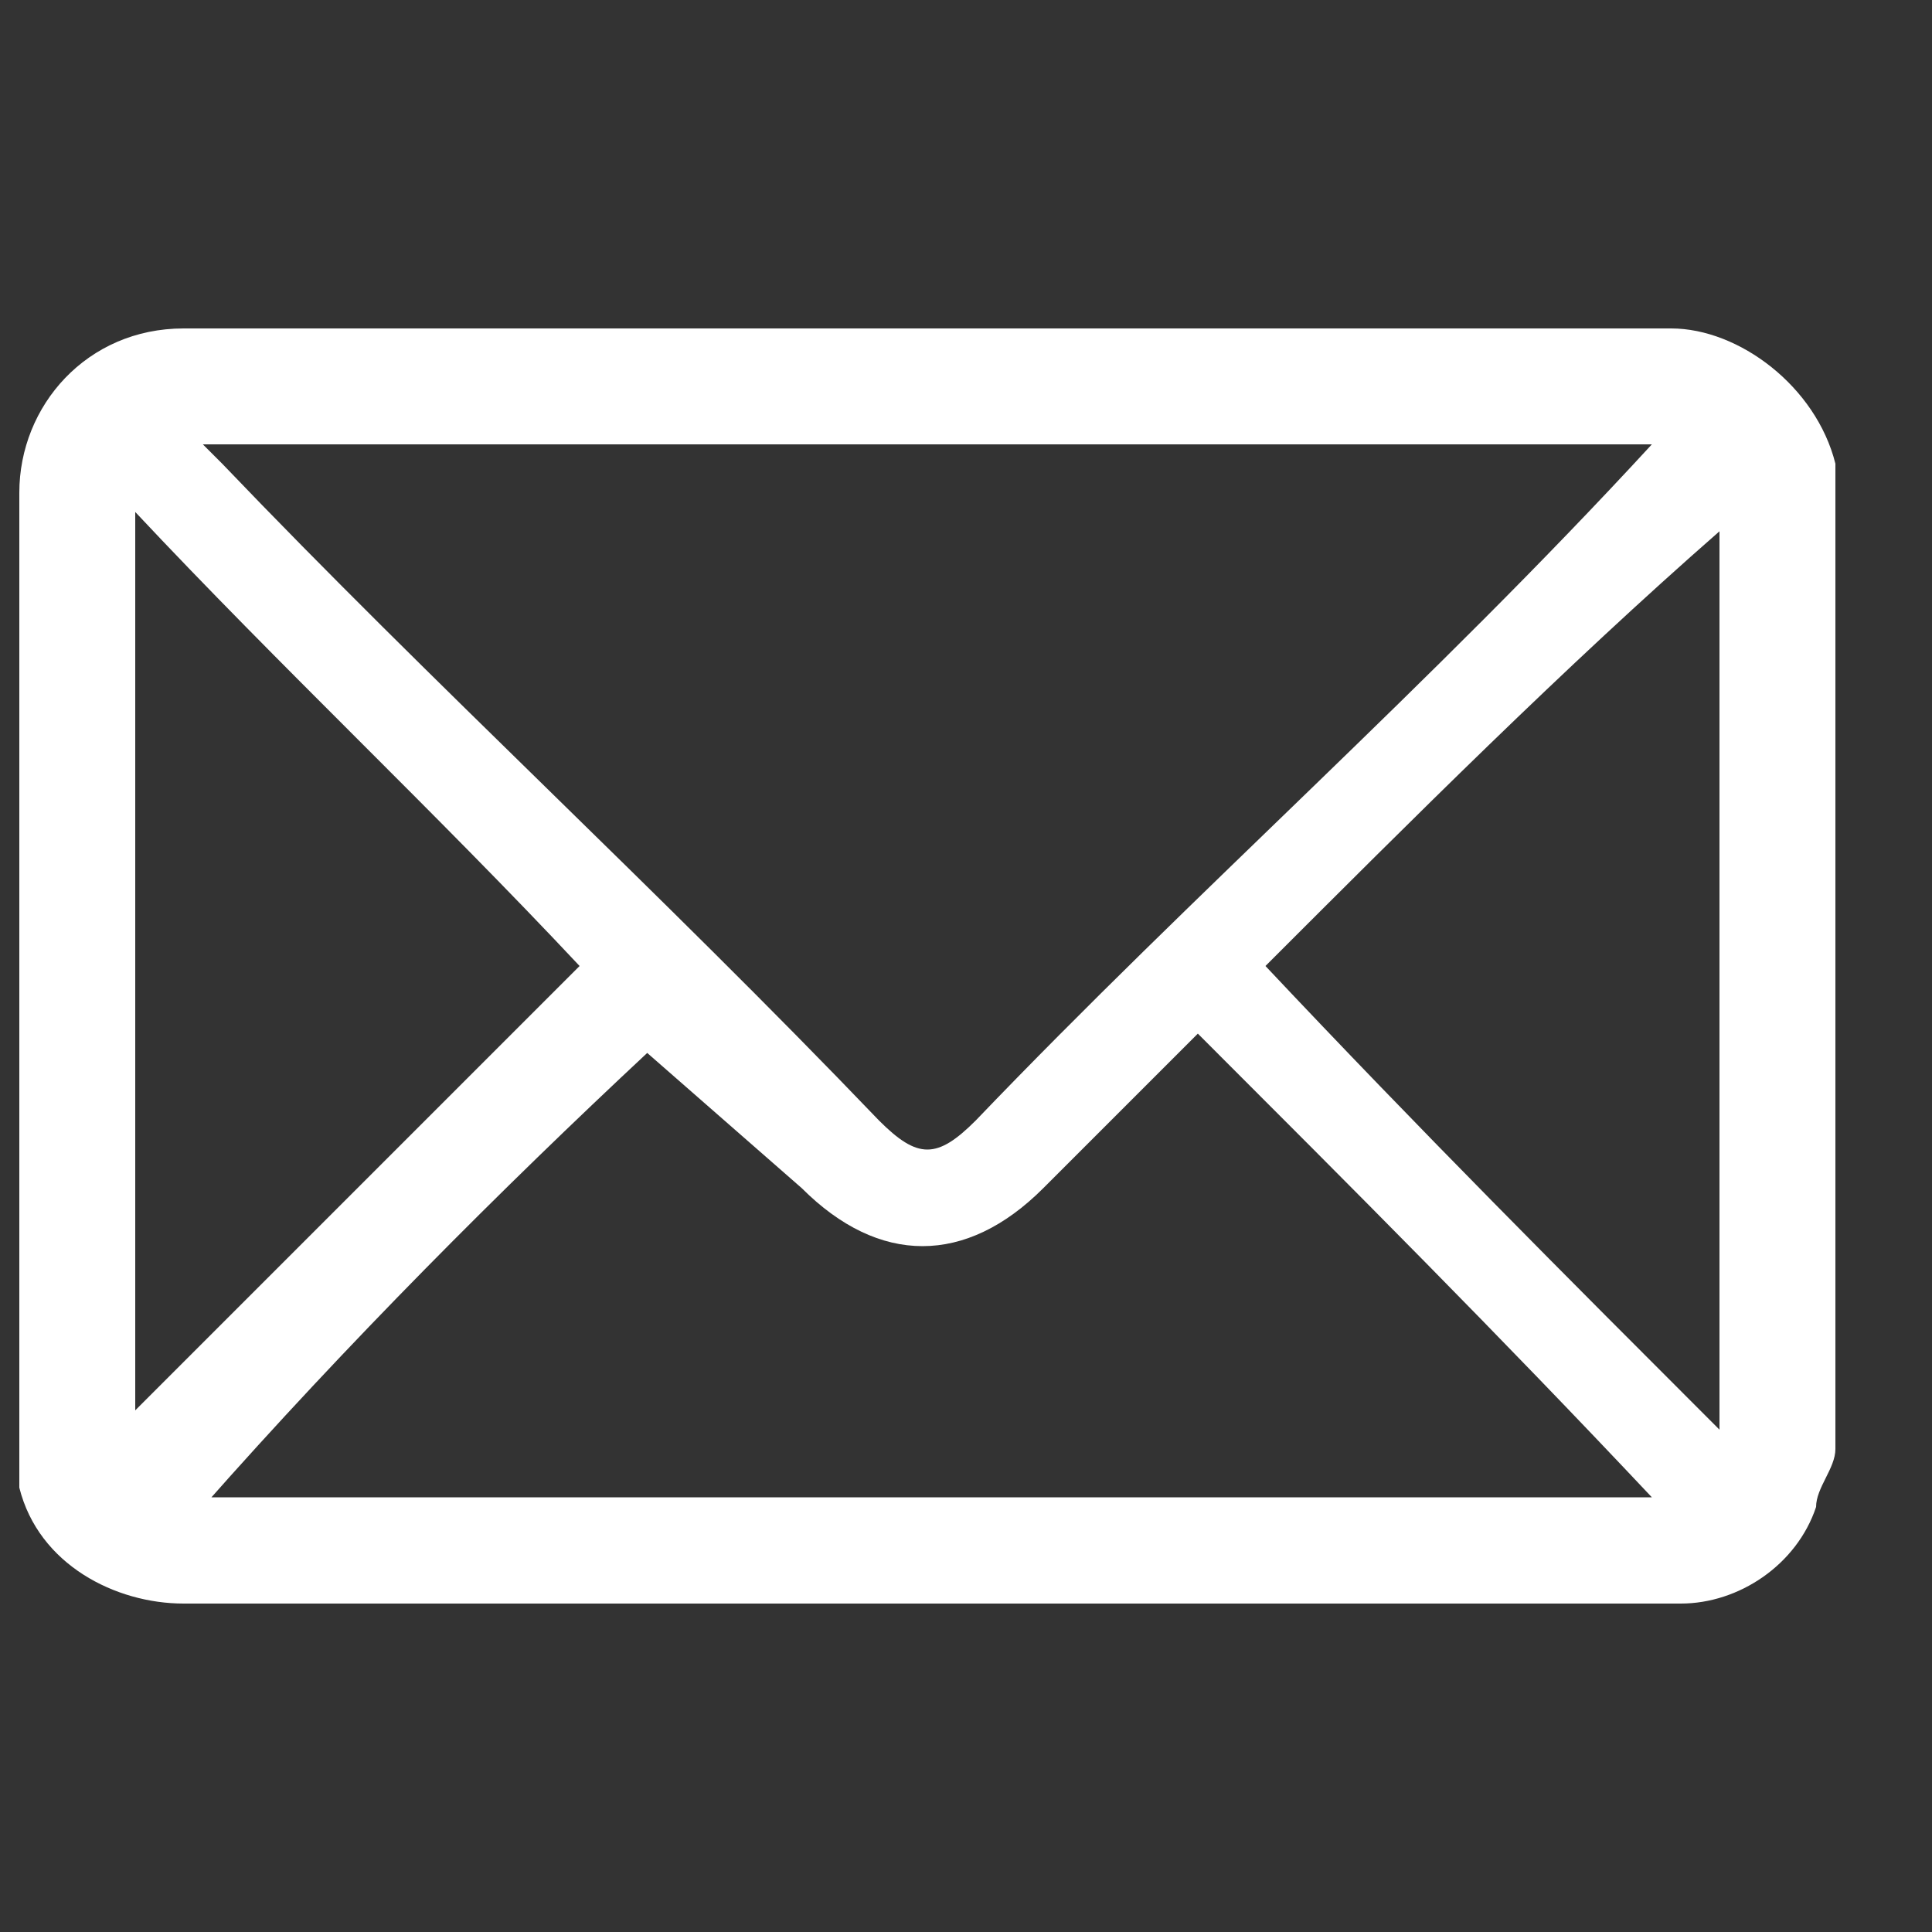 <?xml version="1.0" encoding="utf-8"?>
<!-- Generator: Adobe Illustrator 23.0.3, SVG Export Plug-In . SVG Version: 6.00 Build 0)  -->
<svg version="1.1" id="Layer_1" xmlns="http://www.w3.org/2000/svg" xmlns:xlink="http://www.w3.org/1999/xlink" x="0px" y="0px"
	 viewBox="0 0 20 20" style="enable-background:new 0 0 20 20;" xml:space="preserve">
<rect x="0" y="0" width="20" height="20" fill="#333333" stroke="none"/>
<style type="text/css">
	.st0{fill:#FFFFFF;}
</style>
<path class="st0" d="M17.3,3.4H1.9c-1,0-1.7,0.8-1.7,1.7v10.3c0.2,0.8,1,1.2,1.7,1.2h15.5c0.6,0,1.2-0.4,1.4-1
	c0-0.2,0.2-0.4,0.2-0.6V4.8C18.8,4,18,3.4,17.3,3.4z M17.1,4.6c-2.3,2.5-4.7,4.6-7,7c-0.4,0.4-0.6,0.4-1,0C6.8,9.2,4.5,7.1,2.3,4.8
	c0,0,0,0-0.2-0.2H17.1z M1.4,14.6V5.3C2.9,6.9,4.5,8.4,6,10C4.5,11.5,2.9,13.1,1.4,14.6z M2.1,15.6c1.5-1.7,3.1-3.3,4.6-4.7l1.6,1.4
	c0.8,0.8,1.7,0.8,2.5,0c0.4-0.4,1-1,1.4-1.4c0,0,0,0,0.2-0.2c1.6,1.6,3.1,3.1,4.7,4.8H2.1z M17.8,14.8c-1.6-1.6-3.1-3.1-4.7-4.8
	c1.5-1.5,3.1-3.1,4.7-4.5V14.8z"/>
</svg>
